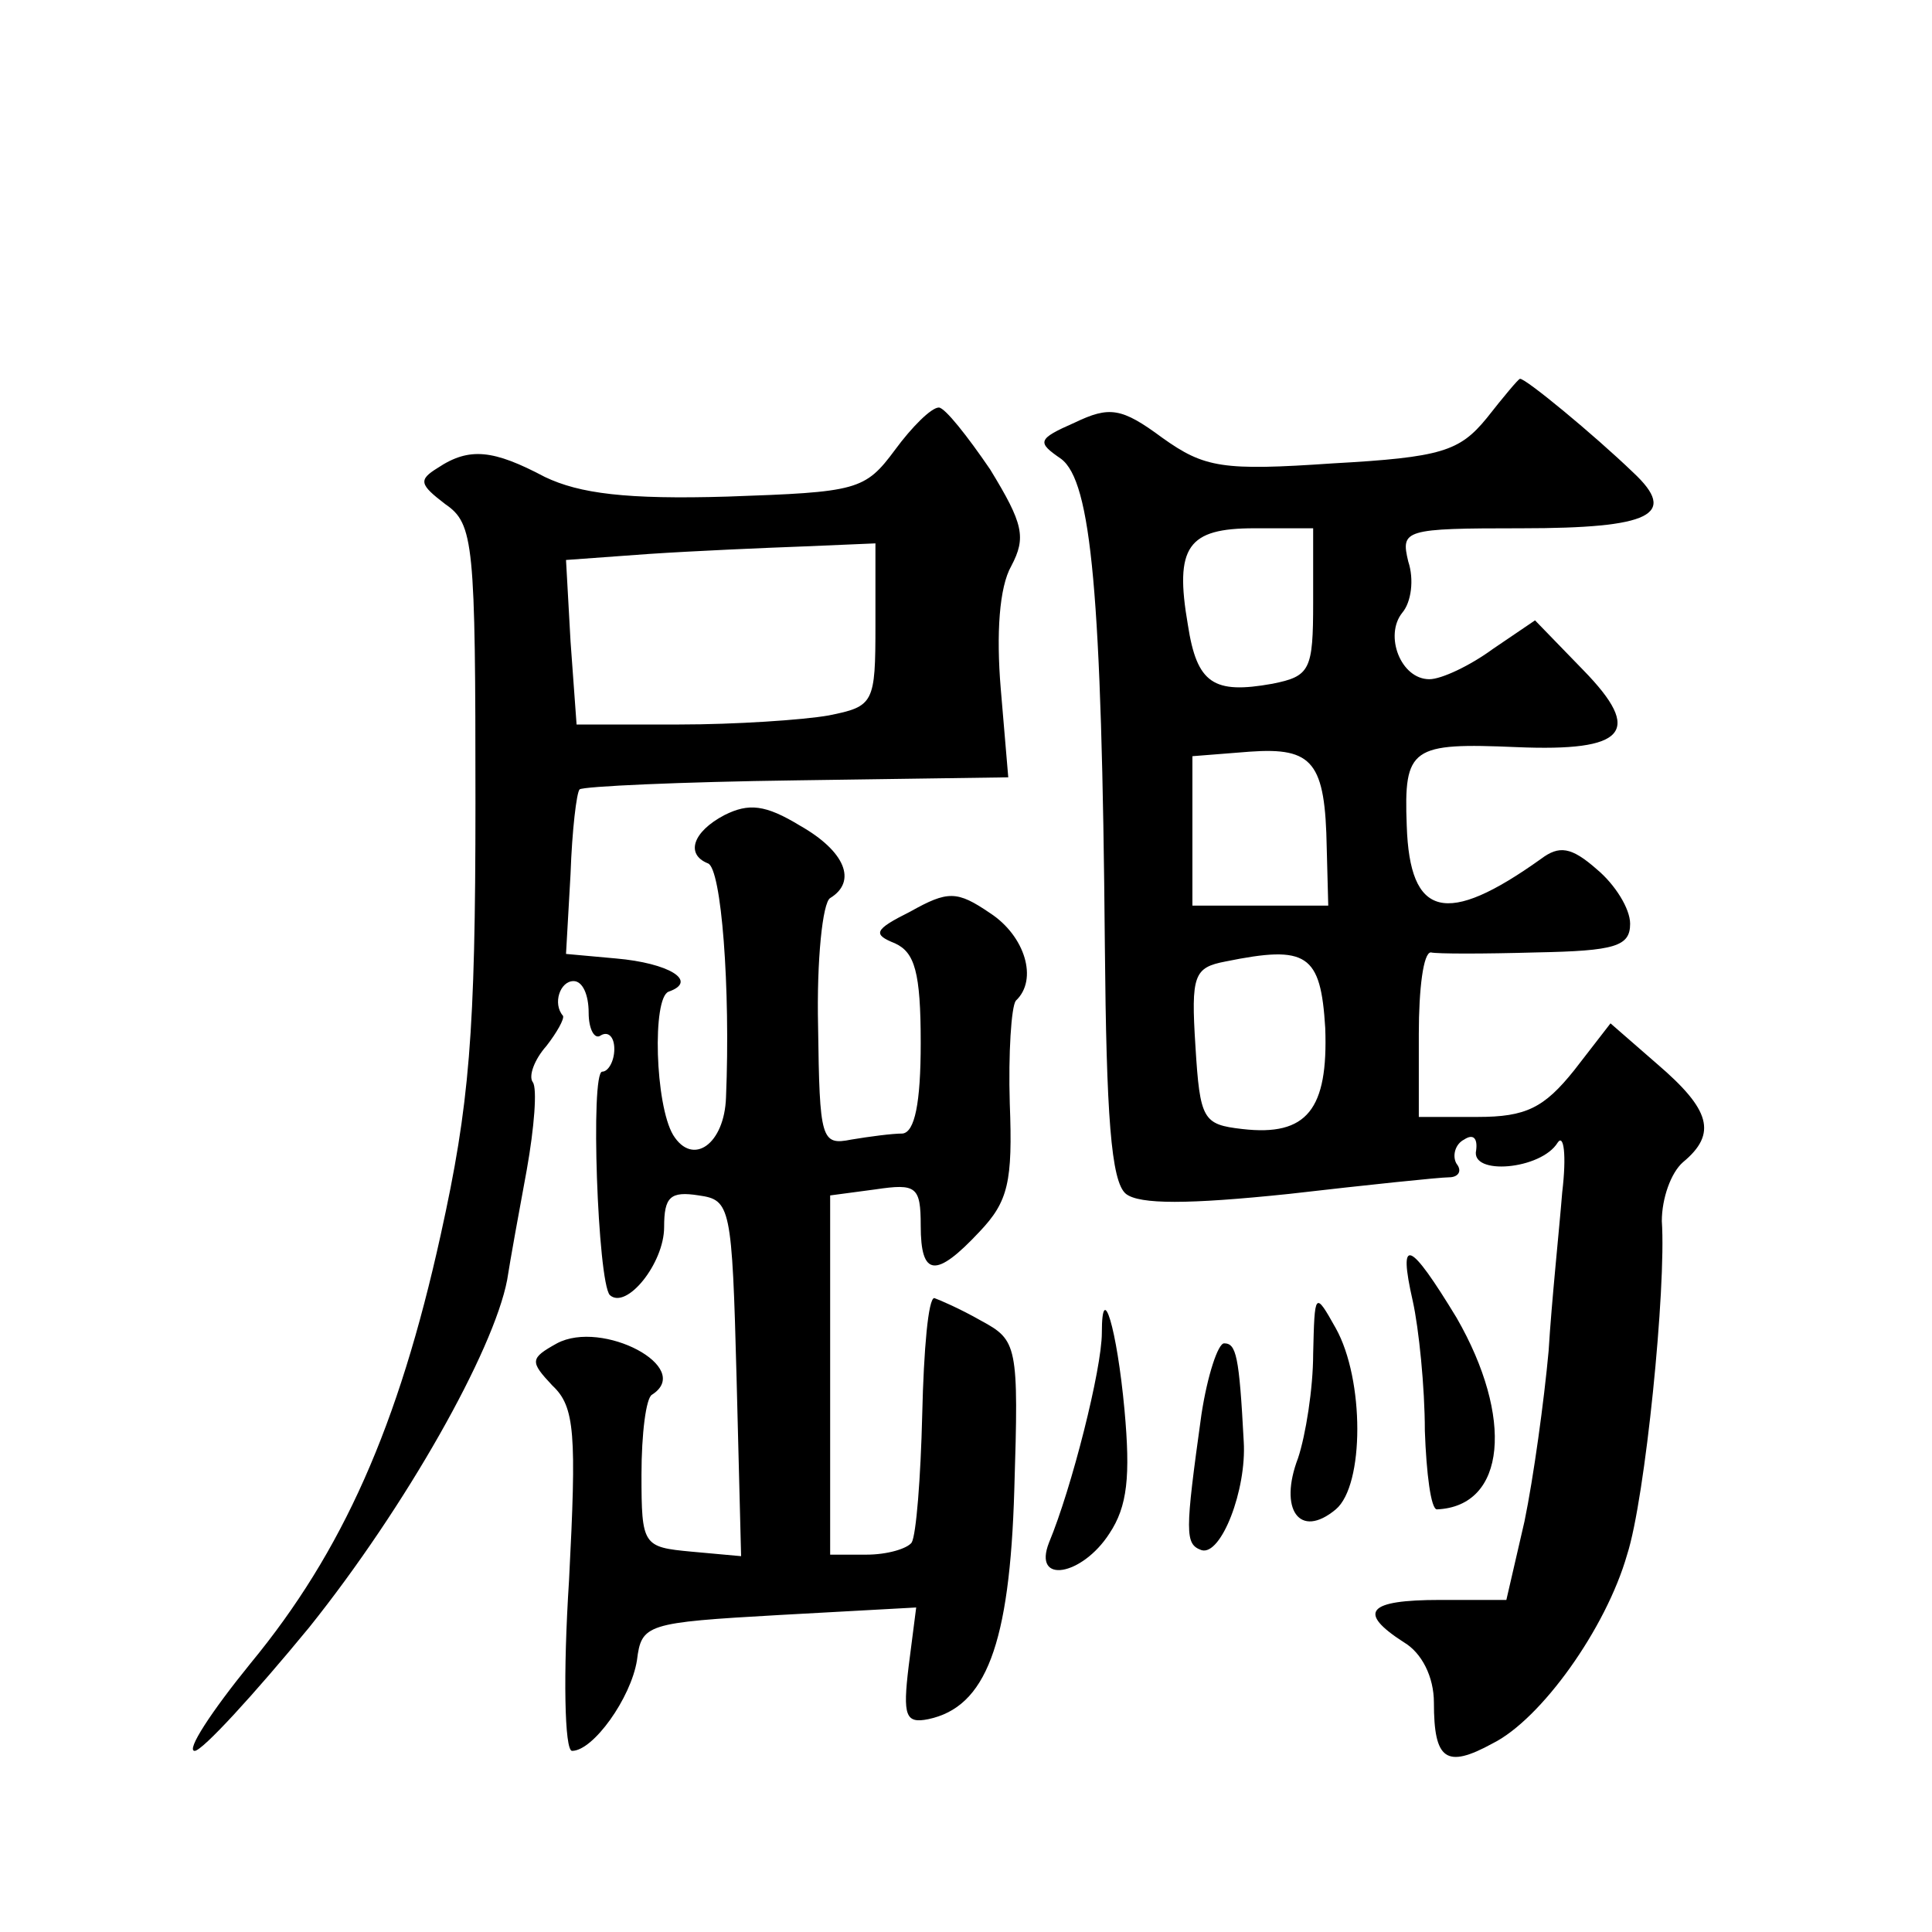 <?xml version="1.0" standalone="no"?>
<!DOCTYPE svg PUBLIC "-//W3C//DTD SVG 20010904//EN"
 "http://www.w3.org/TR/2001/REC-SVG-20010904/DTD/svg10.dtd">
<svg version="1.0" xmlns="http://www.w3.org/2000/svg"
 width="128pt" height="128pt" viewBox="0 0 128 128"
 preserveAspectRatio="xMidYMid meet">
<g transform="translate(0,128) scale(0.1,-0.1)"
fill="#0" stroke="none">
<path d="M985 1003 c-18 -22 -30 -26 -102 -30 -73 -5 -85 -3 -113 17 -27 20 -35
21 -58 10 -25 -11 -25 -13 -9 -24 20 -15 27 -89 29 -323 1 -111 4 -156 14 -164
9 -7 41 -7 108 0 52 6 100 11 106 11 6 0 9 4 5 9 -3 5 -1 13 5 16 6 4 9 1 8 -7
-4 -17 43 -13 54 5 4 6 6 -8 3 -33 -2 -25 -7 -72 -9 -105 -3 -33 -10 -84 -16 -113
l-12 -52 -44 0 c-48 0 -55 -8 -24 -28 12 -7 20 -23 20 -40 0 -38 8 -44 39 -27 32
16 75 76 89 125 12 37 26 177 23 221 0 15 6 32 14 39 23 19 18 35 -17 65 l-31 27
-24 -31 c-20 -25 -32 -31 -64 -31 l-39 0 0 55 c0 30 3 54 8 54 4 -1 35 -1 70 0
52 1 62 4 62 19 0 10 -10 26 -22 36 -17 15 -25 16 -37 7 -63 -45 -87 -39 -89 22
-2 52 3 55 73 52 72 -3 84 10 44 51 l-32 33 -28 -19 c-15 -11 -34 -20 -42 -20 -19
0 -30 29 -18 44 6 7 8 22 4 34 -5 21 -3 22 75 22 86 0 104 9 74 37 -26 25 -72 63
-75 62 -1 0 -11 -12 -22 -26z m-115 -122 c0 -45 -2 -49 -27 -54 -39 -7 -50 0 -56
39 -9 52 0 64 44 64 l39 0 0 -49z m9 -163 l1 -38 -45 0 -45 0 0 49 0 50 38 3 c42
3 50 -7 51 -64z m-1 -119 c2 -54 -12 -72 -55 -67 -26 3 -28 6 -31 55 -3 47 -1 52
20 56 54 11 63 5 66 -44z M593 982 c-20 -27 -25 -28 -111 -31 -67 -2 -98 2 -121
13 -34 18 -50 20 -71 6 -13 -8 -12 -11 5 -24 19 -13 20 -26 20 -198 0 -153 -4 -200
-23 -286 -28 -127 -65 -210 -126 -284 -26 -32 -43 -58 -37 -58 5 0 39 37 76 82
64 80 122 183 131 230 2 13 8 46 13 73 5 28 7 54 4 58 -3 4 1 15 9 24 7 9 12 18
11 20 -7 8 -2 23 7 23 6 0 10 -9 10 -21 0 -11 4 -18 8 -15 5 3 9 -1 9 -9 0 -8 -4
-15 -8 -15 -8 0 -3 -139 5 -148 11 -10 36 21 36 45 0 20 4 24 23 21 21 -3 22 -7
25 -121 l3 -118 -33 3 c-32 3 -33 4 -33 51 0 27 3 51 7 53 28 18 -33 50 -63 34
-18 -10 -18 -12 -3 -28 15 -14 16 -32 11 -129 -4 -62 -3 -113 2 -113 14 0 39 35
43 60 3 24 6 25 94 30 l91 5 -5 -39 c-4 -33 -2 -38 13 -35 38 8 54 49 57 152 3
96 2 99 -22 112 -14 8 -28 14 -31 15 -4 0 -7 -34 -8 -77 -1 -42 -4 -80 -7 -85 -3
-4 -16 -8 -30 -8 l-24 0 0 119 0 119 30 4 c27 4 30 2 30 -24 0 -34 10 -35 39 -4
19 20 22 33 20 85 -1 33 1 64 4 68 15 14 6 43 -17 58 -22 15 -28 15 -53 1 -24 -12
-25 -15 -10 -21 13 -6 17 -19 17 -66 0 -40 -4 -59 -12 -60 -7 0 -22 -2 -34 -4 -20
-4 -21 0 -22 75 -1 44 3 82 8 85 18 11 10 31 -20 48 -23 14 -34 15 -50 7 -21 -11
-26 -26 -11 -32 9 -3 15 -83 12 -155 -1 -31 -22 -46 -35 -25 -12 20 -14 91 -3 95
20 7 0 19 -35 22 l-33 3 3 53 c1 29 4 54 6 56 2 2 67 5 144 6 l140 2 -5 59 c-3
36 -1 67 7 81 10 19 8 28 -14 64 -15 22 -30 41 -34 41 -5 0 -18 -13 -29 -28z m-13
-116 c0 -52 -1 -54 -31 -60 -17 -3 -62 -6 -99 -6 l-68 0 -4 55 -3 54 55 4 c30 2
76 4 103 5 l47 2 0 -54z M936 418 c4 -18 8 -57 8 -86 1 -28 4 -52 8 -52 46 2 51
61 13 127 -31 51 -39 55 -29 11z M870 383 c0 -23 -5 -54 -10 -69 -13 -34 1 -54
25 -34 19 16 19 86 0 120 -14 25 -14 24 -15 -17z M730 397 c0 -24 -20 -103 -35
-139 -11 -28 22 -22 40 6 12 18 14 38 10 82 -5 54 -15 87 -15 51z M796 343 c-11
-79 -11 -86 0 -90 13 -4 30 40 28 72 -3 57 -5 65 -13 65 -4 0 -11 -21 -15 -47z"/>
</g>
</svg>
